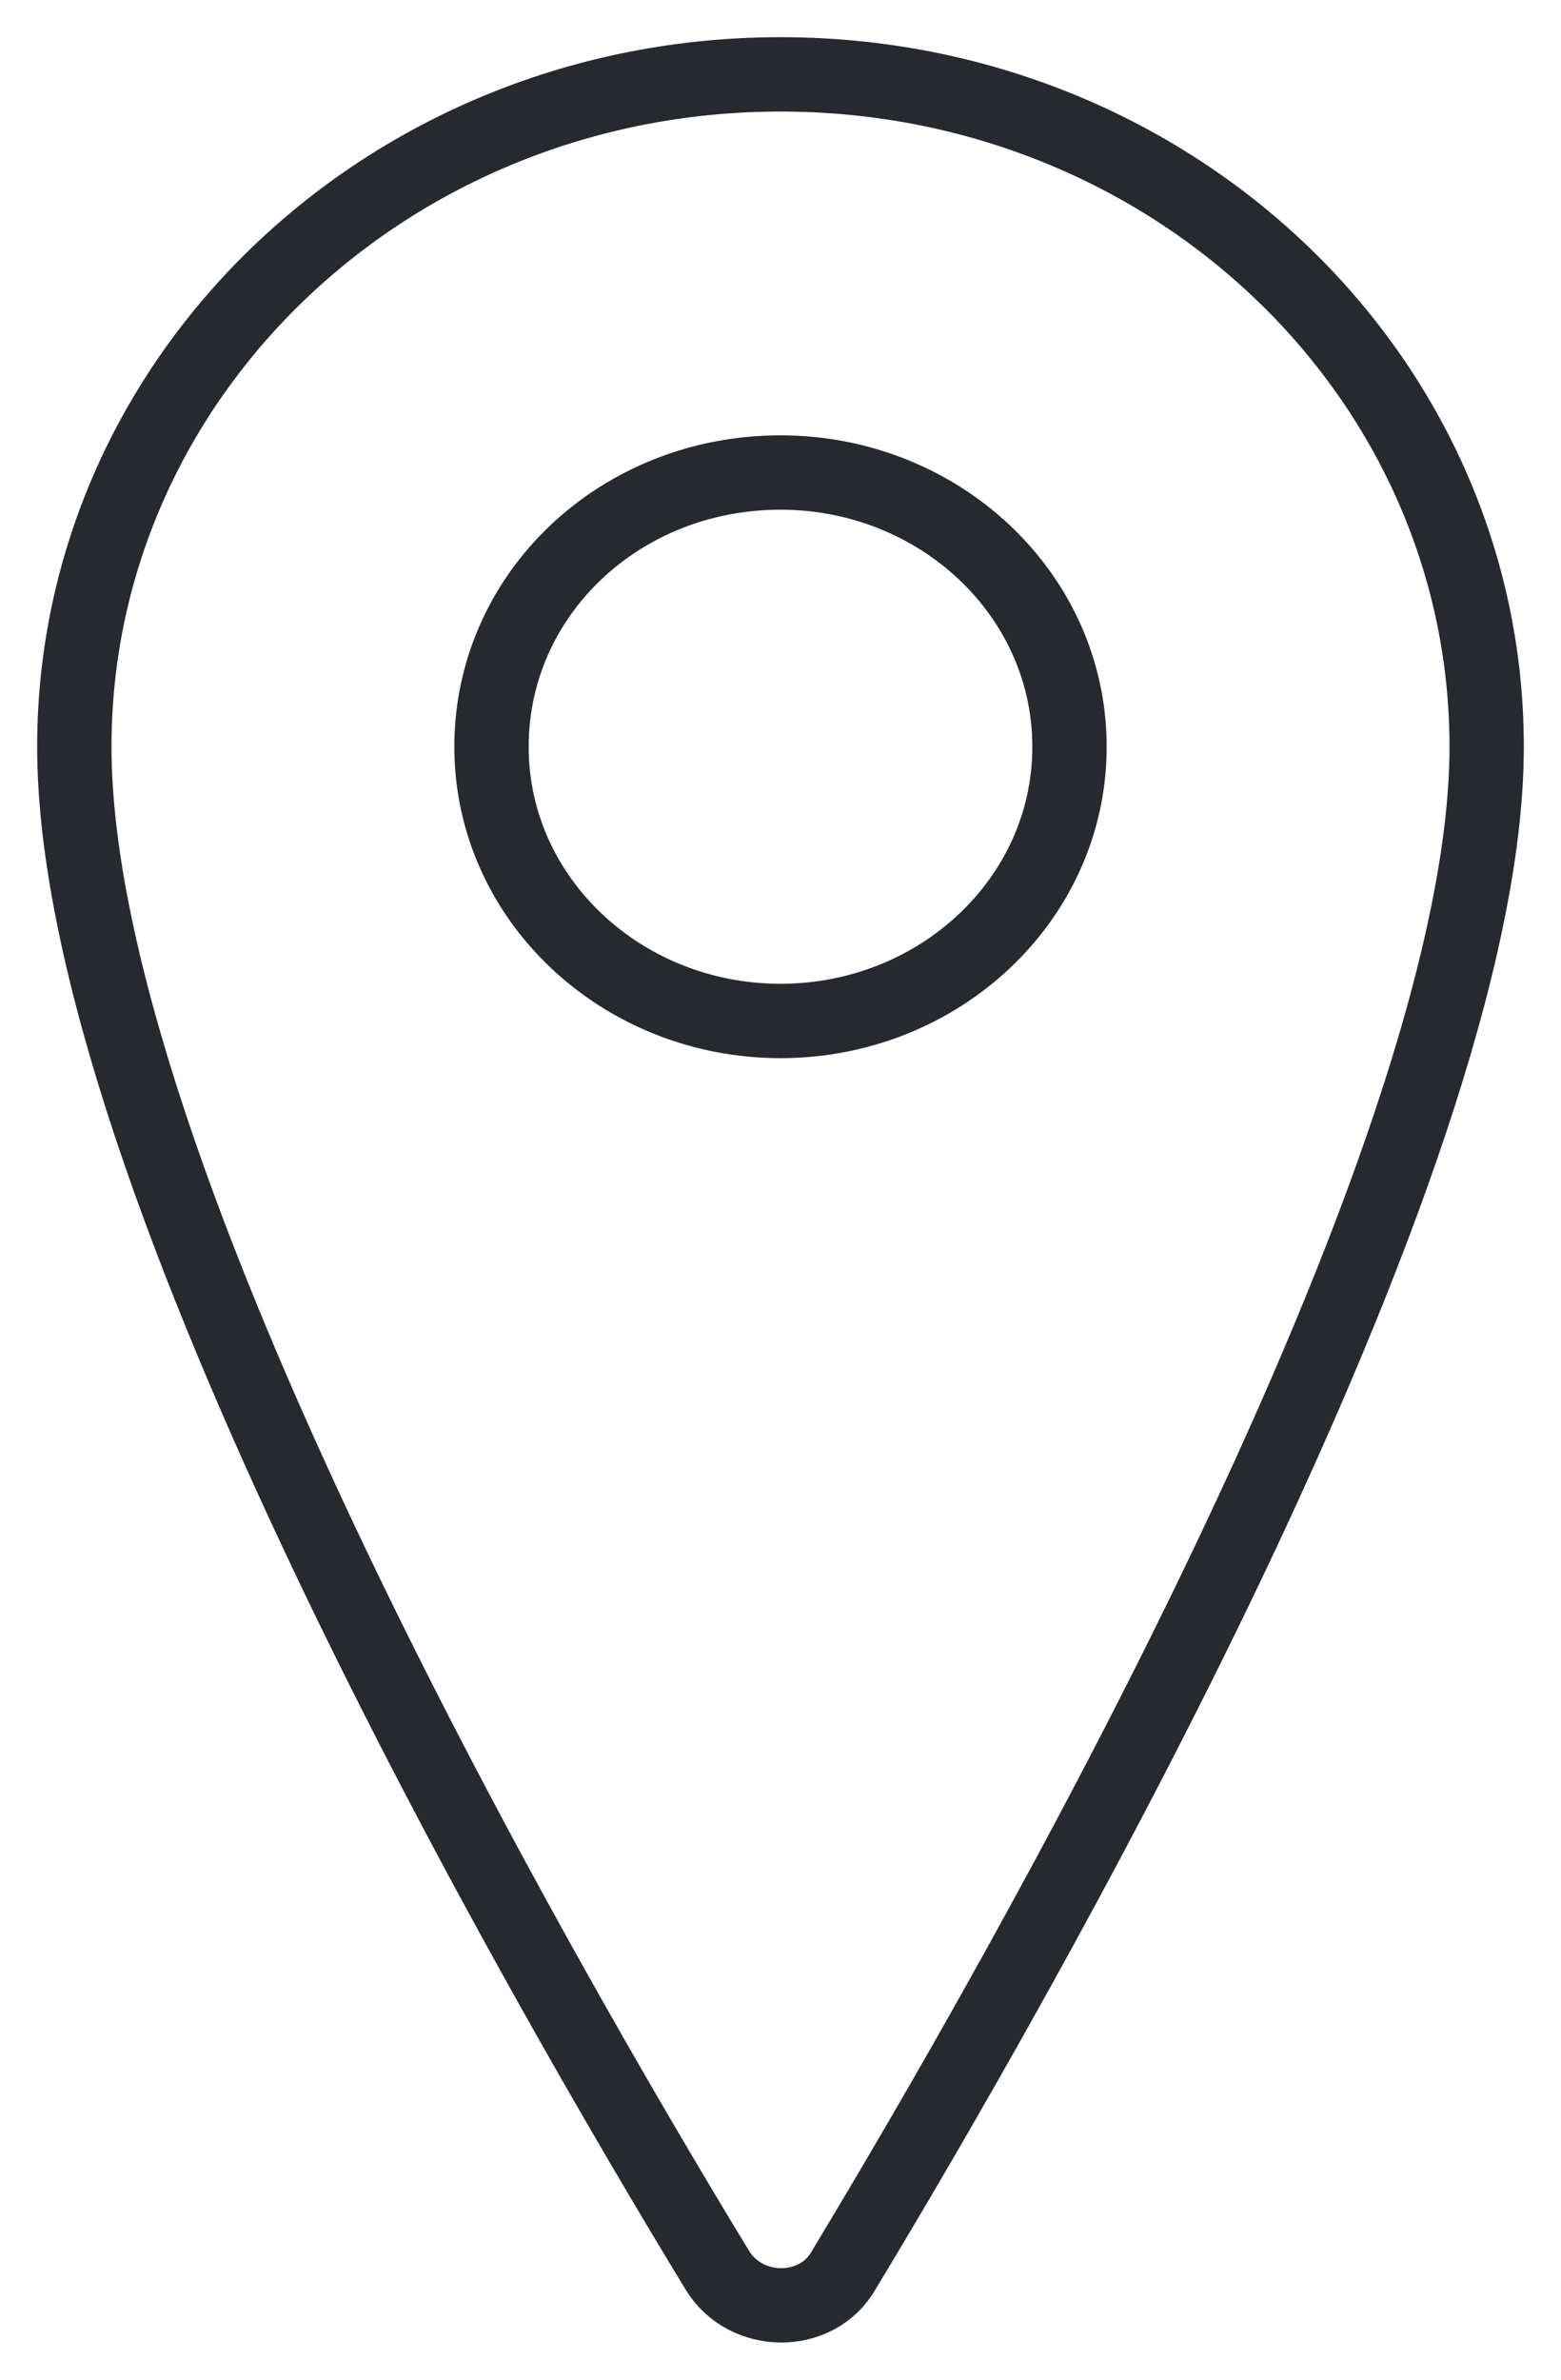 <?xml version="1.0" encoding="UTF-8"?> <svg xmlns="http://www.w3.org/2000/svg" width="21" height="32" viewBox="0 0 21 32" fill="none"> <path d="M10.5 1C5.244 1 1 5.043 1 10.042C1 15.805 7.324 26.704 9.651 30.529C10.035 31.157 10.993 31.157 11.349 30.529C13.676 26.677 20 15.696 20 10.042C20 5.043 15.757 1 10.5 1ZM10.5 13.729C8.365 13.729 6.612 12.09 6.612 10.042C6.612 7.993 8.337 6.354 10.5 6.354C12.635 6.354 14.388 7.993 14.388 10.042C14.388 12.09 12.635 13.729 10.5 13.729Z" stroke="#262A2F" stroke-miterlimit="10"></path> </svg> 